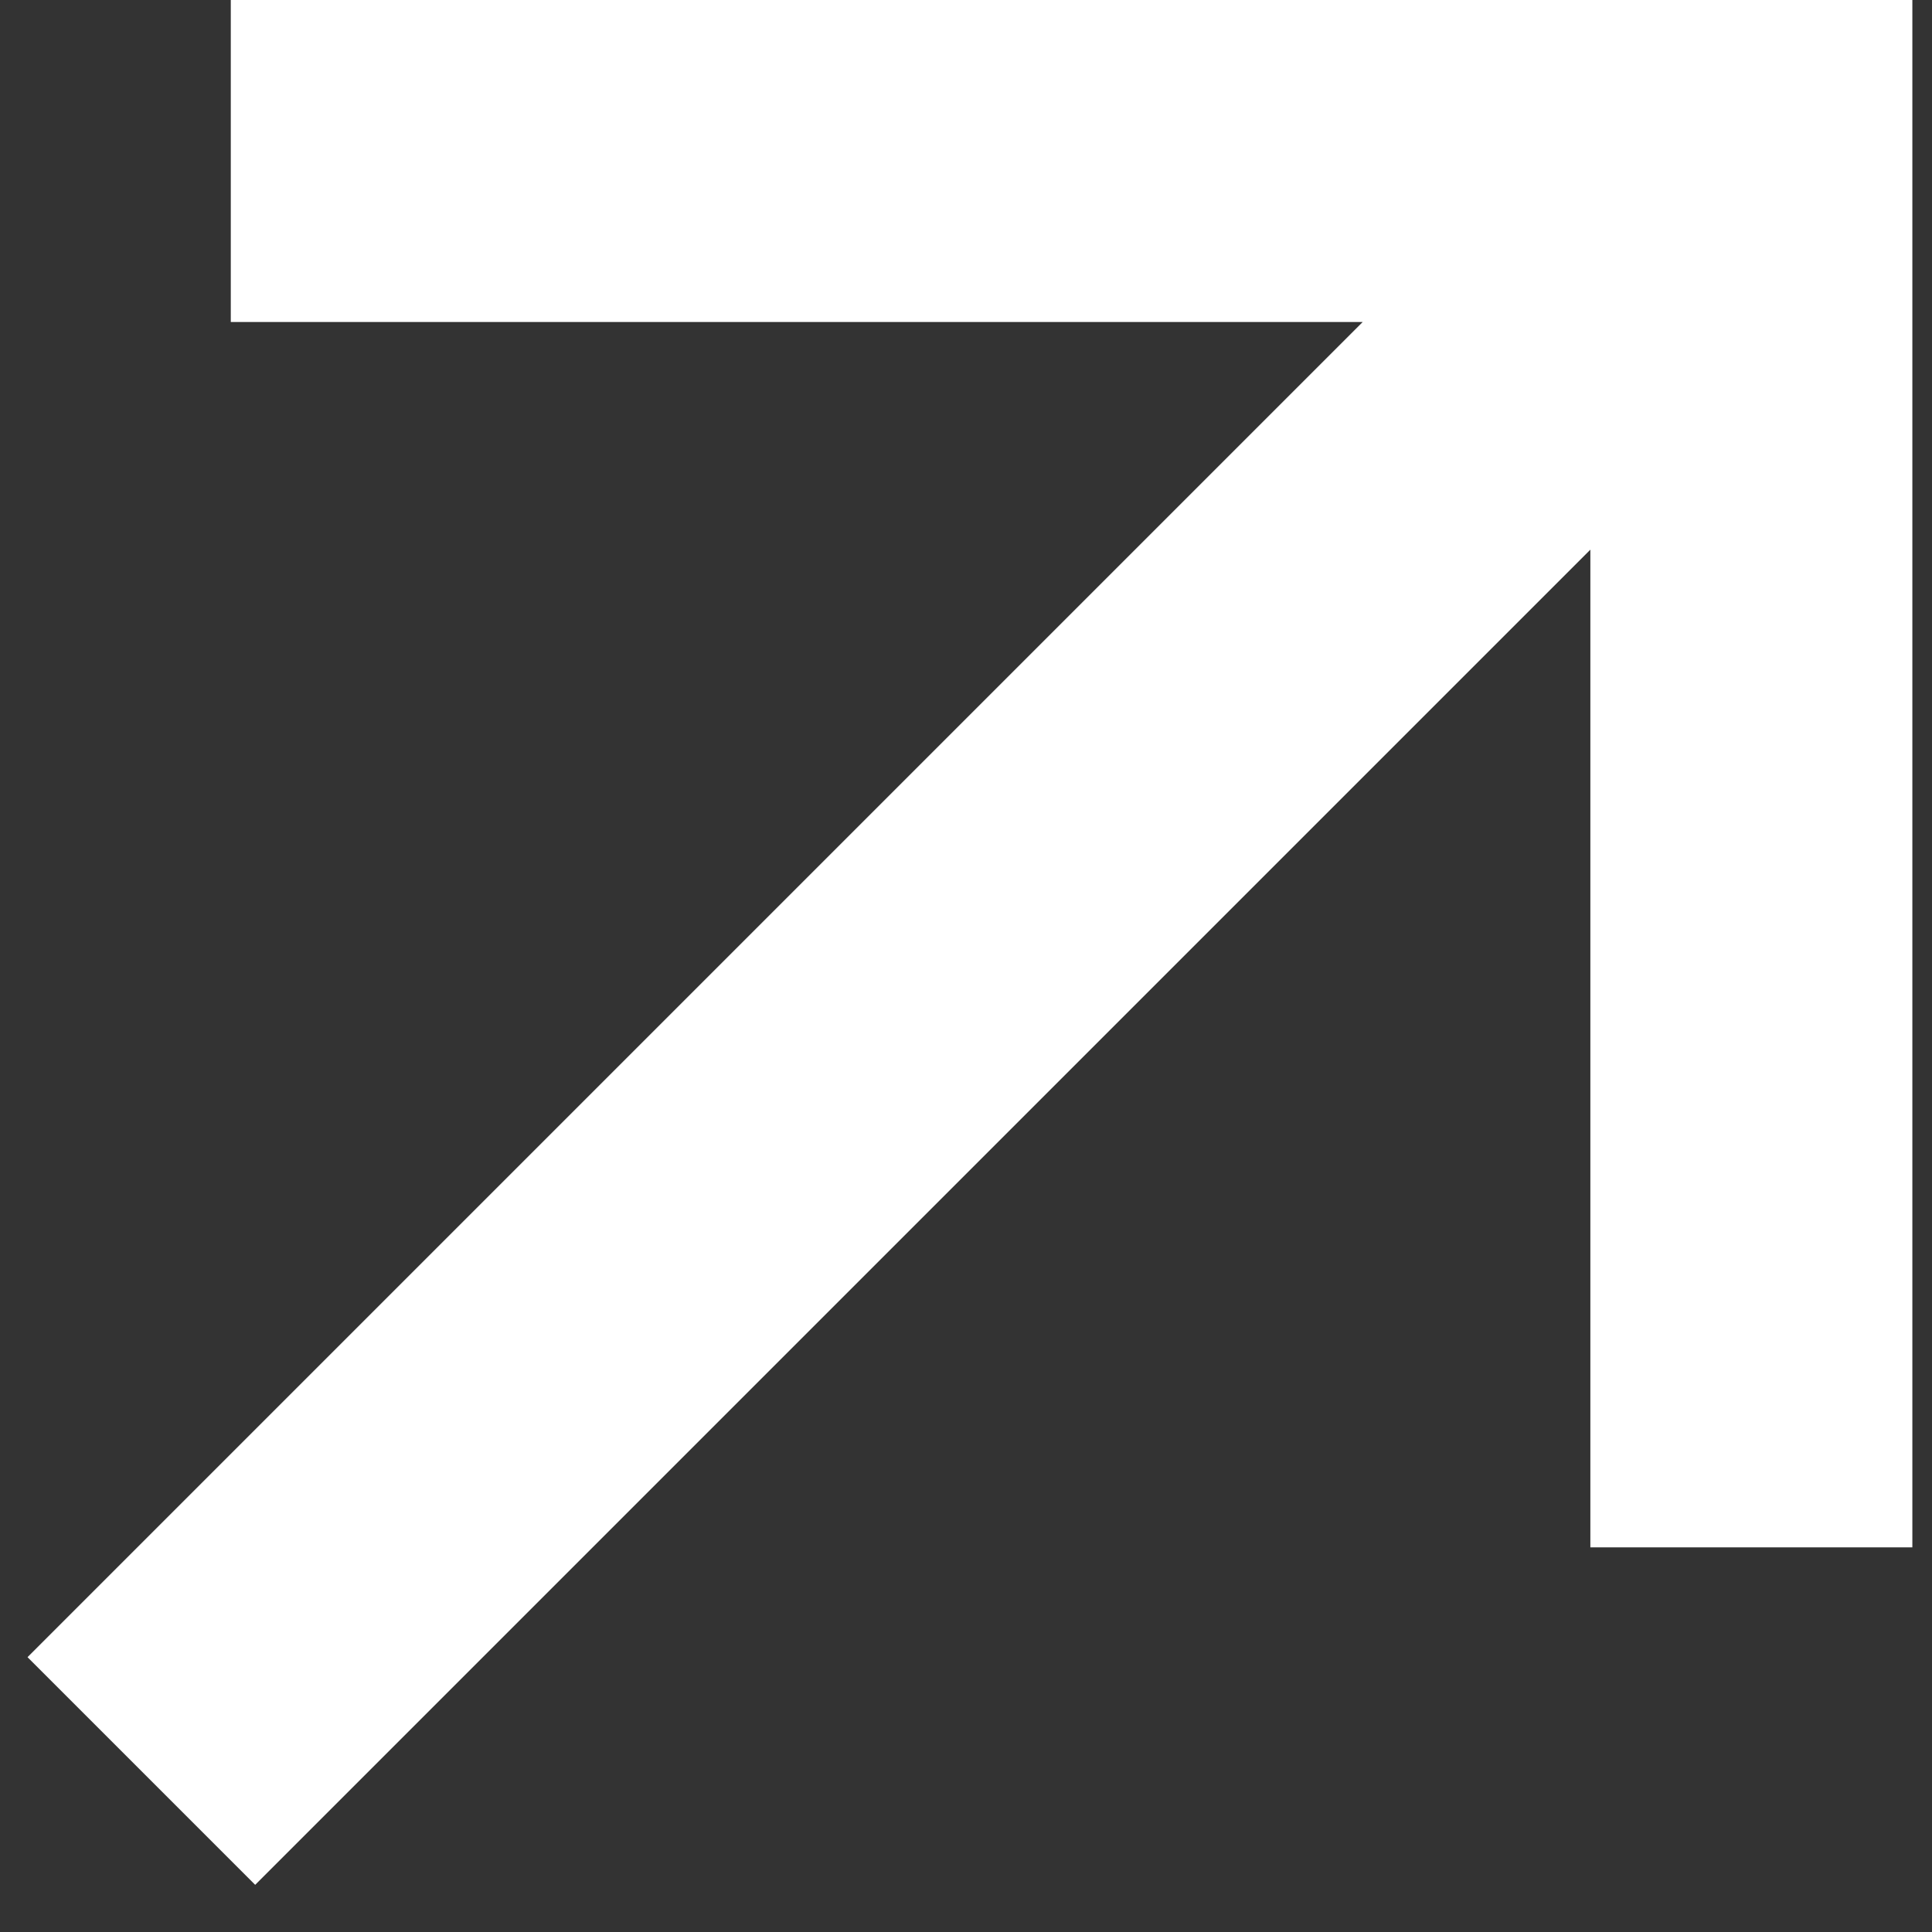 <?xml version="1.0" encoding="UTF-8"?> <svg xmlns="http://www.w3.org/2000/svg" width="24" height="24" viewBox="0 0 24 24" fill="none"><rect x="0" y="0" width="24" height="24" fill="#333333" stroke="none"/><path fill-rule="evenodd" clip-rule="evenodd" d="M2.867 0H23.756V19.222H19.756V6.828L3.17 23.414L0.342 20.586L16.928 4H2.867V0Z" fill="white"></path></svg> 